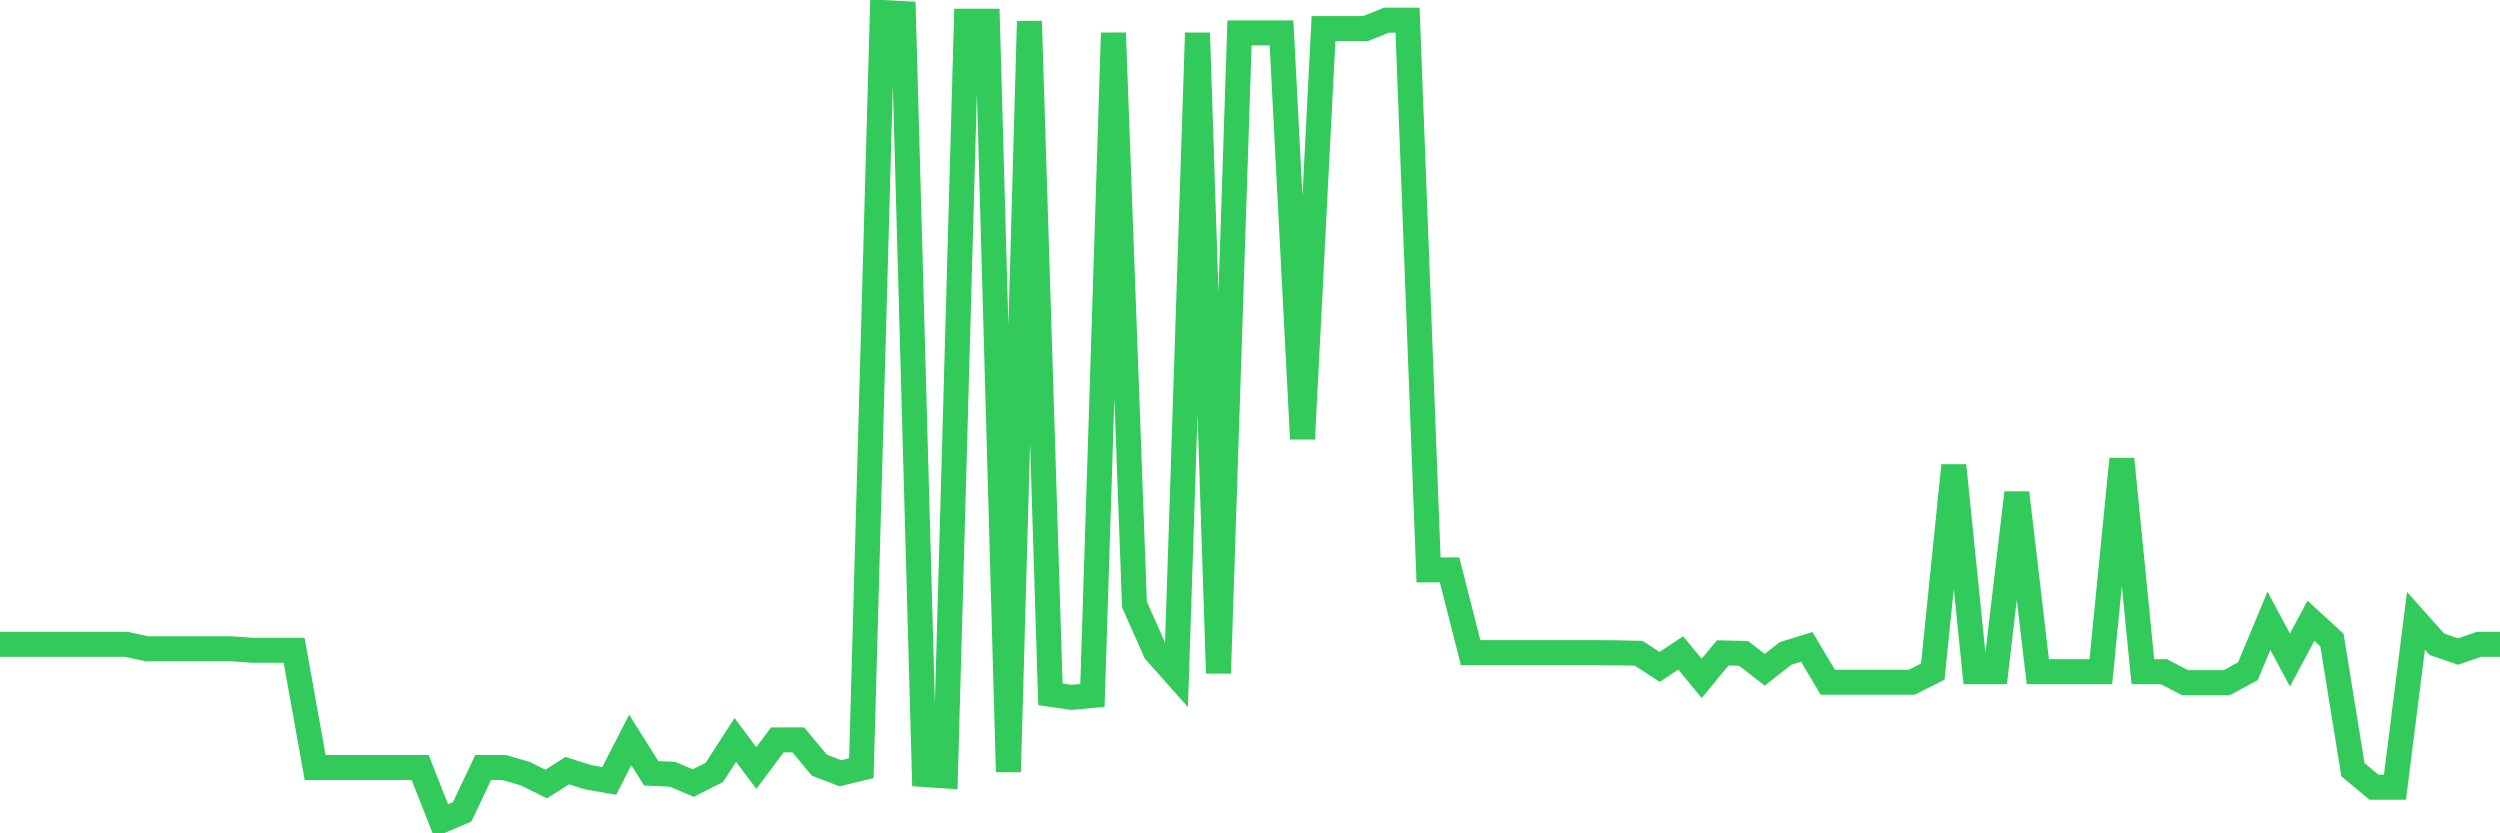 <svg
  xmlns="http://www.w3.org/2000/svg"
  xmlns:xlink="http://www.w3.org/1999/xlink"
  width="120"
  height="40"
  viewBox="0 0 120 40"
  preserveAspectRatio="none"
>
  <polyline
    points="0,30.927 1.008,30.927 2.017,30.927 3.025,30.927 4.034,30.927 5.042,30.927 6.05,30.927 7.059,31.14 8.067,31.14 9.076,31.14 10.084,31.14 11.092,31.14 12.101,31.214 13.109,31.214 14.118,31.214 15.126,36.84 16.134,36.84 17.143,36.84 18.151,36.84 19.16,36.84 20.168,36.84 21.176,39.4 22.185,38.966 23.193,36.84 24.202,36.84 25.21,37.133 26.218,37.634 27.227,36.989 28.235,37.309 29.244,37.482 30.252,35.516 31.261,37.12 32.269,37.162 33.277,37.586 34.286,37.077 35.294,35.516 36.303,36.864 37.311,35.516 38.319,35.516 39.328,36.728 40.336,37.115 41.345,36.872 42.353,0.6 43.361,0.653 44.37,37.176 45.378,37.245 46.387,1.018 47.395,1.018 48.403,37.051 49.412,1.018 50.42,33.327 51.429,33.473 52.437,33.383 53.445,1.58 54.454,29.019 55.462,31.284 56.471,32.418 57.479,1.58 58.487,32.317 59.496,1.58 60.504,1.58 61.513,1.58 62.521,21.068 63.529,1.37 64.538,1.37 65.546,1.37 66.555,0.968 67.563,0.968 68.571,27.355 69.58,27.355 70.588,31.326 71.597,31.326 72.605,31.326 73.613,31.326 74.622,31.326 75.63,31.326 76.639,31.326 77.647,31.334 78.655,31.356 79.664,32.011 80.672,31.34 81.681,32.562 82.689,31.34 83.697,31.364 84.706,32.149 85.714,31.361 86.723,31.049 87.731,32.746 88.739,32.746 89.748,32.746 90.756,32.746 91.765,32.746 92.773,32.24 93.782,22.341 94.79,32.24 95.798,32.24 96.807,23.652 97.815,32.24 98.824,32.24 99.832,32.24 100.84,32.24 101.849,22.035 102.857,32.24 103.866,32.24 104.874,32.765 105.882,32.765 106.891,32.765 107.899,32.219 108.908,29.797 109.916,31.68 110.924,29.797 111.933,30.722 112.941,36.944 113.95,37.786 114.958,37.786 115.966,29.797 116.975,30.927 117.983,31.273 118.992,30.927 120,30.927"
    fill="none"
    stroke="#32ca5b"
    stroke-width="1.2"
  >
  </polyline>
</svg>
